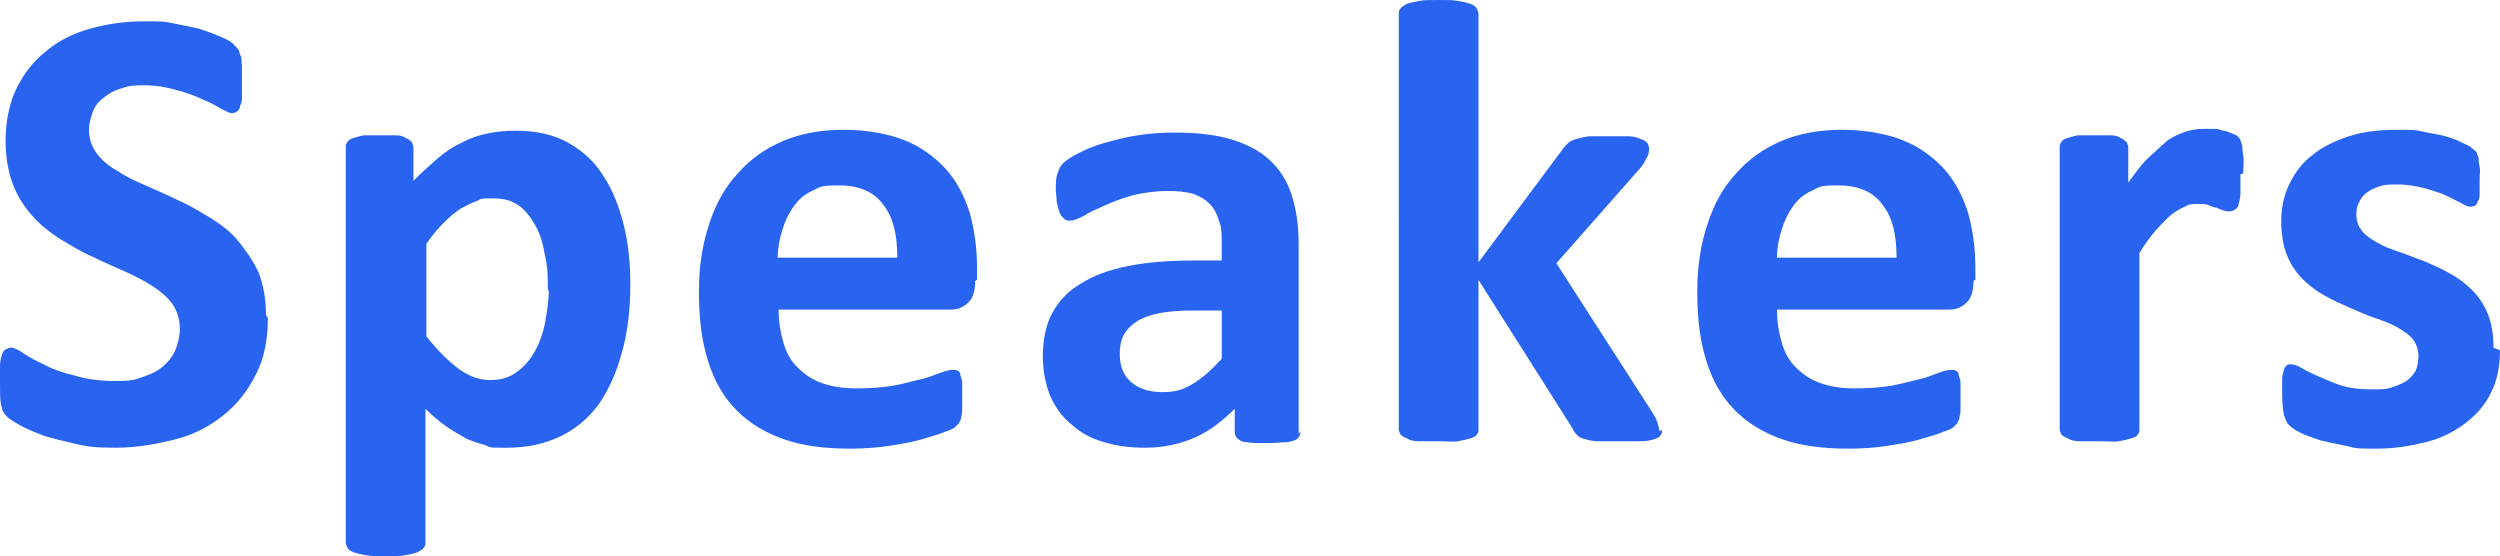 <?xml version="1.0" encoding="UTF-8"?>
<svg xmlns="http://www.w3.org/2000/svg" version="1.1" viewBox="0 0 269.7 60">
  <defs>
    <style>
      .cls-1 {
        isolation: isolate;
      }

      .cls-2 {
        fill: #2864f0;
      }
    </style>
  </defs>
  <!-- Generator: Adobe Illustrator 28.7.10, SVG Export Plug-In . SVG Version: 1.2.0 Build 236)  -->
  <g>
    <g id="_レイヤー_1" data-name="レイヤー_1">
      <g id="SPEAKERS" class="cls-1">
        <g class="cls-1">
          <path class="cls-2" d="M28.9,34.3c0,2.3-.4,4.4-1.3,6.1-.9,1.8-2,3.2-3.5,4.4-1.5,1.2-3.2,2.1-5.2,2.6s-4.1.9-6.4.9-2.9-.1-4.3-.4c-1.3-.3-2.5-.6-3.5-.9-1-.4-1.8-.7-2.5-1.1-.7-.4-1.2-.7-1.5-1-.3-.3-.5-.7-.6-1.3C0,43.1,0,42.3,0,41.3s0-1.3,0-1.8c0-.5.1-.9.2-1.2.1-.3.2-.5.4-.6s.4-.2.6-.2.8.2,1.3.6c.6.4,1.3.8,2.2,1.2.9.5,2,.9,3.3,1.2,1.3.4,2.7.6,4.4.6s2.1-.1,2.9-.4c.9-.3,1.6-.6,2.2-1.1s1.1-1.1,1.4-1.8c.3-.7.5-1.5.5-2.4s-.3-1.9-.8-2.6c-.5-.7-1.3-1.4-2.1-1.9-.9-.6-1.9-1.1-3-1.6-1.1-.5-2.3-1-3.5-1.6-1.2-.5-2.3-1.2-3.5-1.9-1.1-.7-2.1-1.5-3-2.5-.9-1-1.6-2.1-2.1-3.4-.5-1.3-.8-2.9-.8-4.8s.4-4,1.2-5.6c.8-1.6,1.8-2.9,3.2-4,1.3-1.1,2.9-1.9,4.7-2.4,1.8-.5,3.7-.8,5.8-.8s2.1,0,3.1.2c1,.2,2,.4,2.9.6.9.3,1.7.6,2.4.9.7.3,1.2.6,1.4.9.2.2.4.4.5.6,0,.2.1.4.2.6s0,.6.1,1c0,.4,0,.9,0,1.5s0,1.2,0,1.7c0,.5,0,.8-.2,1.1,0,.3-.2.5-.3.6s-.3.2-.6.2-.6-.2-1.2-.5c-.5-.3-1.2-.7-2-1-.8-.4-1.7-.7-2.8-1-1-.3-2.2-.5-3.5-.5s-1.8.1-2.6.4c-.7.2-1.3.6-1.8,1-.5.4-.9.9-1.1,1.5-.2.6-.4,1.2-.4,1.9,0,1,.3,1.8.8,2.5.5.7,1.3,1.4,2.2,1.9.9.6,1.9,1.1,3.1,1.6,1.1.5,2.3,1,3.5,1.6,1.2.5,2.3,1.2,3.5,1.9,1.1.7,2.2,1.5,3,2.5s1.6,2.1,2.2,3.4c.5,1.3.8,2.9.8,4.6Z"/>
          <path class="cls-2" d="M68,30.7c0,2.7-.3,5.2-.9,7.3-.6,2.2-1.4,4-2.5,5.6-1.1,1.5-2.5,2.7-4.2,3.5s-3.6,1.2-5.7,1.2-1.7,0-2.4-.3c-.7-.2-1.5-.4-2.2-.8-.7-.4-1.4-.8-2.1-1.3-.7-.5-1.4-1.1-2.1-1.8v14.4c0,.2,0,.4-.2.6-.1.2-.4.3-.7.5-.3.1-.8.2-1.3.3s-1.2.1-2.1.1-1.5,0-2.1-.1-1-.2-1.3-.3c-.3-.1-.6-.3-.7-.5-.1-.2-.2-.4-.2-.6V15.9c0-.2,0-.4.2-.6.1-.2.3-.3.6-.4.3-.1.7-.2,1.1-.3.5,0,1.1,0,1.8,0s1.3,0,1.7,0c.5,0,.8.1,1.1.3.3.1.5.3.6.4.1.2.2.4.2.6v3.6c.9-.9,1.8-1.7,2.6-2.4s1.7-1.3,2.6-1.7c.9-.5,1.8-.8,2.8-1,.9-.2,2-.3,3-.3,2.2,0,4.1.4,5.7,1.3,1.6.9,2.9,2.1,3.8,3.6,1,1.5,1.7,3.3,2.2,5.3.5,2,.7,4.2.7,6.5ZM59.1,31.3c0-1.3,0-2.5-.3-3.7-.2-1.2-.5-2.3-1-3.2-.5-.9-1.1-1.7-1.8-2.2-.8-.6-1.7-.8-2.9-.8s-1.1,0-1.7.3c-.6.2-1.1.5-1.7.8-.6.4-1.2.9-1.8,1.5s-1.3,1.4-1.9,2.3v10c1.2,1.5,2.4,2.7,3.5,3.5s2.2,1.2,3.4,1.2,2.1-.3,2.9-.9c.8-.6,1.4-1.3,1.9-2.2.5-.9.9-2,1.1-3.1s.4-2.3.4-3.5Z"/>
          <path class="cls-2" d="M105.2,30.3c0,1-.2,1.8-.7,2.3-.5.5-1.1.8-1.9.8h-18.6c0,1.3.2,2.5.5,3.5.3,1.1.8,2,1.5,2.7s1.5,1.3,2.6,1.7c1.1.4,2.3.6,3.8.6s2.8-.1,4-.3c1.1-.2,2.1-.5,3-.7s1.5-.5,2.1-.7c.5-.2,1-.3,1.3-.3s.4,0,.5.1c.1,0,.3.2.3.4,0,.2.2.5.2.9,0,.4,0,.8,0,1.4s0,.9,0,1.3c0,.4,0,.7-.1.9,0,.3-.1.5-.2.6,0,.2-.2.3-.4.5-.1.2-.6.4-1.2.6-.7.3-1.5.5-2.5.8-1,.3-2.2.5-3.5.7-1.3.2-2.7.3-4.2.3-2.7,0-5.1-.3-7.1-1s-3.7-1.7-5.1-3.1c-1.4-1.4-2.4-3.1-3.1-5.3s-1-4.6-1-7.5.4-5.2,1.1-7.3c.7-2.2,1.7-4,3.1-5.5,1.3-1.5,3-2.7,4.9-3.5,1.9-.8,4.1-1.2,6.5-1.2s4.7.4,6.5,1.1,3.3,1.8,4.5,3.1c1.2,1.3,2,2.9,2.6,4.7.5,1.8.8,3.8.8,5.9v1.4ZM96.8,27.8c0-2.4-.4-4.3-1.5-5.7-1-1.4-2.6-2.1-4.8-2.1s-2,.2-2.9.6-1.5,1-2,1.7c-.5.7-.9,1.5-1.2,2.5-.3.9-.5,2-.5,3h12.9Z"/>
          <path class="cls-2" d="M140.3,46.5c0,.3-.1.6-.3.8-.2.2-.6.3-1.1.4-.5,0-1.2.1-2.2.1s-1.8,0-2.2-.1c-.5,0-.8-.2-1-.4-.2-.2-.3-.4-.3-.8v-2.4c-1.3,1.3-2.7,2.4-4.3,3.1s-3.4,1.1-5.3,1.1-3.1-.2-4.5-.6c-1.4-.4-2.5-1-3.5-1.9-1-.8-1.8-1.9-2.3-3.1s-.8-2.7-.8-4.3.3-3.3,1-4.6c.7-1.3,1.7-2.4,3.1-3.2,1.4-.9,3.1-1.5,5.1-1.9s4.4-.6,7.1-.6h3v-1.8c0-1,0-1.8-.3-2.5-.2-.7-.5-1.3-1-1.8s-1-.8-1.8-1.1c-.7-.2-1.7-.3-2.8-.3s-2.7.2-3.8.5c-1.1.3-2.1.7-3,1.1-.9.4-1.6.7-2.2,1.1-.6.3-1.1.5-1.4.5s-.5,0-.7-.2c-.2-.2-.4-.4-.5-.7-.1-.3-.2-.7-.3-1.1,0-.4-.1-.9-.1-1.4s0-1.3.2-1.7c.1-.4.3-.8.6-1.1.3-.3.9-.7,1.7-1.1.8-.4,1.7-.8,2.8-1.1,1.1-.3,2.2-.6,3.5-.8s2.6-.3,3.9-.3c2.4,0,4.4.2,6.1.7,1.7.5,3.1,1.2,4.2,2.2s1.9,2.2,2.4,3.7c.5,1.5.8,3.3.8,5.4v20.5ZM131.9,33.5h-3.3c-1.4,0-2.6.1-3.6.3-1,.2-1.8.5-2.4.9s-1.1.9-1.4,1.5c-.3.6-.4,1.2-.4,2,0,1.3.4,2.3,1.2,3,.8.7,1.9,1.1,3.4,1.1s2.3-.3,3.3-.9,2-1.5,3.1-2.7v-5.2Z"/>
          <path class="cls-2" d="M179.3,46.4c0,.2,0,.4-.2.6-.1.2-.4.3-.7.4-.3.1-.8.2-1.4.2s-1.3,0-2.2,0-1.7,0-2.3,0c-.6,0-1.1-.1-1.4-.2-.4-.1-.7-.2-.9-.4-.2-.2-.4-.4-.5-.7l-10.2-16.1v16.1c0,.2,0,.4-.2.6-.1.2-.4.3-.7.4-.3.1-.8.2-1.3.3s-1.2,0-2.1,0-1.5,0-2.1,0-1-.1-1.3-.3c-.3-.1-.6-.3-.7-.4-.1-.2-.2-.4-.2-.6V1.5c0-.2,0-.4.2-.6.1-.2.4-.3.7-.5.3-.1.8-.2,1.3-.3s1.2-.1,2.1-.1,1.5,0,2.1.1,1,.2,1.3.3c.3.1.6.3.7.5.1.2.2.4.2.6v26.8l9-12.1c.2-.3.4-.5.6-.7s.5-.4.9-.5c.4-.1.8-.2,1.4-.3.6,0,1.3,0,2.1,0s1.6,0,2.1,0,1,.1,1.4.3c.4.1.6.3.7.4.1.2.2.4.2.6s0,.7-.3,1.1c-.2.4-.4.8-.8,1.2l-8.9,10.1,10.3,16c.3.5.5.8.6,1.2.1.3.2.6.2.9Z"/>
          <path class="cls-2" d="M212.9,30.3c0,1-.2,1.8-.7,2.3-.5.5-1.1.8-1.9.8h-18.6c0,1.3.2,2.5.5,3.5.3,1.1.8,2,1.5,2.7s1.5,1.3,2.6,1.7c1.1.4,2.3.6,3.8.6s2.8-.1,4-.3c1.1-.2,2.1-.5,3-.7s1.5-.5,2.1-.7c.5-.2,1-.3,1.3-.3s.4,0,.5.1c.1,0,.3.2.3.4,0,.2.2.5.2.9,0,.4,0,.8,0,1.4s0,.9,0,1.3c0,.4,0,.7-.1.9,0,.3-.1.5-.2.6,0,.2-.2.3-.4.5-.1.2-.6.4-1.2.6-.7.3-1.5.5-2.5.8-1,.3-2.2.5-3.5.7-1.3.2-2.7.3-4.2.3-2.7,0-5.1-.3-7.1-1s-3.7-1.7-5.1-3.1c-1.4-1.4-2.4-3.1-3.1-5.3s-1-4.6-1-7.5.4-5.2,1.1-7.3c.7-2.2,1.7-4,3.1-5.5,1.3-1.5,3-2.7,4.9-3.5,1.9-.8,4.1-1.2,6.5-1.2s4.7.4,6.5,1.1,3.3,1.8,4.5,3.1c1.2,1.3,2,2.9,2.6,4.7.5,1.8.8,3.8.8,5.9v1.4ZM204.6,27.8c0-2.4-.4-4.3-1.5-5.7-1-1.4-2.6-2.1-4.8-2.1s-2,.2-2.9.6-1.5,1-2,1.7c-.5.7-.9,1.5-1.2,2.5-.3.9-.5,2-.5,3h12.9Z"/>
          <path class="cls-2" d="M241.7,18.8c0,.8,0,1.5,0,2,0,.5-.1.9-.2,1.2,0,.3-.2.5-.4.6-.1.1-.3.2-.6.2s-.4,0-.6-.1c-.2,0-.5-.2-.8-.3-.3,0-.6-.2-.9-.3s-.7-.1-1.1-.1-1,0-1.4.3c-.5.2-1,.5-1.5.9s-1,1-1.6,1.6c-.6.7-1.2,1.5-1.8,2.5v19c0,.2,0,.4-.2.6-.1.2-.4.3-.7.4-.3.1-.8.2-1.3.3s-1.2,0-2.1,0-1.5,0-2.1,0-1-.1-1.3-.3c-.3-.1-.6-.3-.7-.4-.1-.2-.2-.4-.2-.6V15.9c0-.2,0-.4.2-.6.1-.2.3-.3.6-.4.3-.1.7-.2,1.1-.3.5,0,1.1,0,1.8,0s1.3,0,1.8,0,.8.1,1.1.3c.3.1.4.3.6.4.1.2.2.4.2.6v3.8c.8-1.1,1.5-2.1,2.3-2.8s1.4-1.3,2-1.8c.6-.4,1.3-.7,1.9-.9.6-.2,1.3-.3,1.9-.3s.6,0,1,0c.3,0,.7,0,1.1.2.4,0,.7.2,1,.3.3.1.5.2.6.3.1.1.2.2.3.4,0,.1.1.3.2.6,0,.2,0,.6.1,1.1s0,1.1,0,1.9Z"/>
          <path class="cls-2" d="M269.7,37.8c0,1.7-.3,3.3-1,4.6-.6,1.3-1.6,2.4-2.8,3.3-1.2.9-2.6,1.6-4.2,2-1.6.4-3.4.7-5.3.7s-2.2,0-3.3-.3c-1-.2-2-.4-2.8-.6-.8-.3-1.5-.5-2.1-.8s-.9-.5-1.2-.8c-.3-.2-.4-.6-.6-1.1-.1-.5-.2-1.3-.2-2.3s0-1.2,0-1.6c0-.4.1-.7.2-1,0-.2.2-.4.3-.5s.3-.1.5-.1.6.1,1.1.4c.5.3,1.1.6,1.8.9.7.3,1.6.7,2.5,1,1,.3,2.1.4,3.3.4s1.5,0,2.1-.2c.6-.2,1.1-.4,1.6-.7.4-.3.8-.7,1-1.1.2-.5.3-1,.3-1.6s-.2-1.3-.6-1.8-1-.9-1.7-1.3c-.7-.4-1.5-.7-2.4-1-.9-.3-1.8-.7-2.7-1.1-.9-.4-1.8-.8-2.7-1.3-.9-.5-1.7-1.1-2.4-1.8-.7-.7-1.3-1.6-1.7-2.6s-.6-2.3-.6-3.7.3-2.8.9-4c.6-1.2,1.4-2.3,2.5-3.1,1.1-.9,2.4-1.5,3.9-2s3.3-.7,5.2-.7,1.9,0,2.8.2,1.7.3,2.4.5c.7.2,1.3.4,1.8.7.5.2.9.4,1.1.6.2.2.4.3.5.5,0,.2.2.4.2.6,0,.2,0,.5.1.9s0,.8,0,1.3,0,1.1,0,1.5c0,.4,0,.7-.2.9,0,.2-.2.4-.3.5-.1,0-.3.1-.5.1s-.5-.1-1-.4c-.4-.2-1-.5-1.6-.8s-1.4-.5-2.3-.8c-.9-.2-1.8-.4-2.9-.4s-1.4,0-2,.2c-.6.2-1,.4-1.4.7-.4.3-.6.6-.8,1-.2.4-.3.8-.3,1.3,0,.7.2,1.3.6,1.8.4.5,1,.9,1.7,1.3.7.4,1.5.7,2.4,1,.9.3,1.8.7,2.7,1,.9.4,1.8.8,2.7,1.3.9.5,1.7,1.1,2.4,1.8.7.7,1.3,1.6,1.7,2.6.4,1,.6,2.2.6,3.6Z"/>
        </g>
      </g>
    </g>
  </g>
</svg>